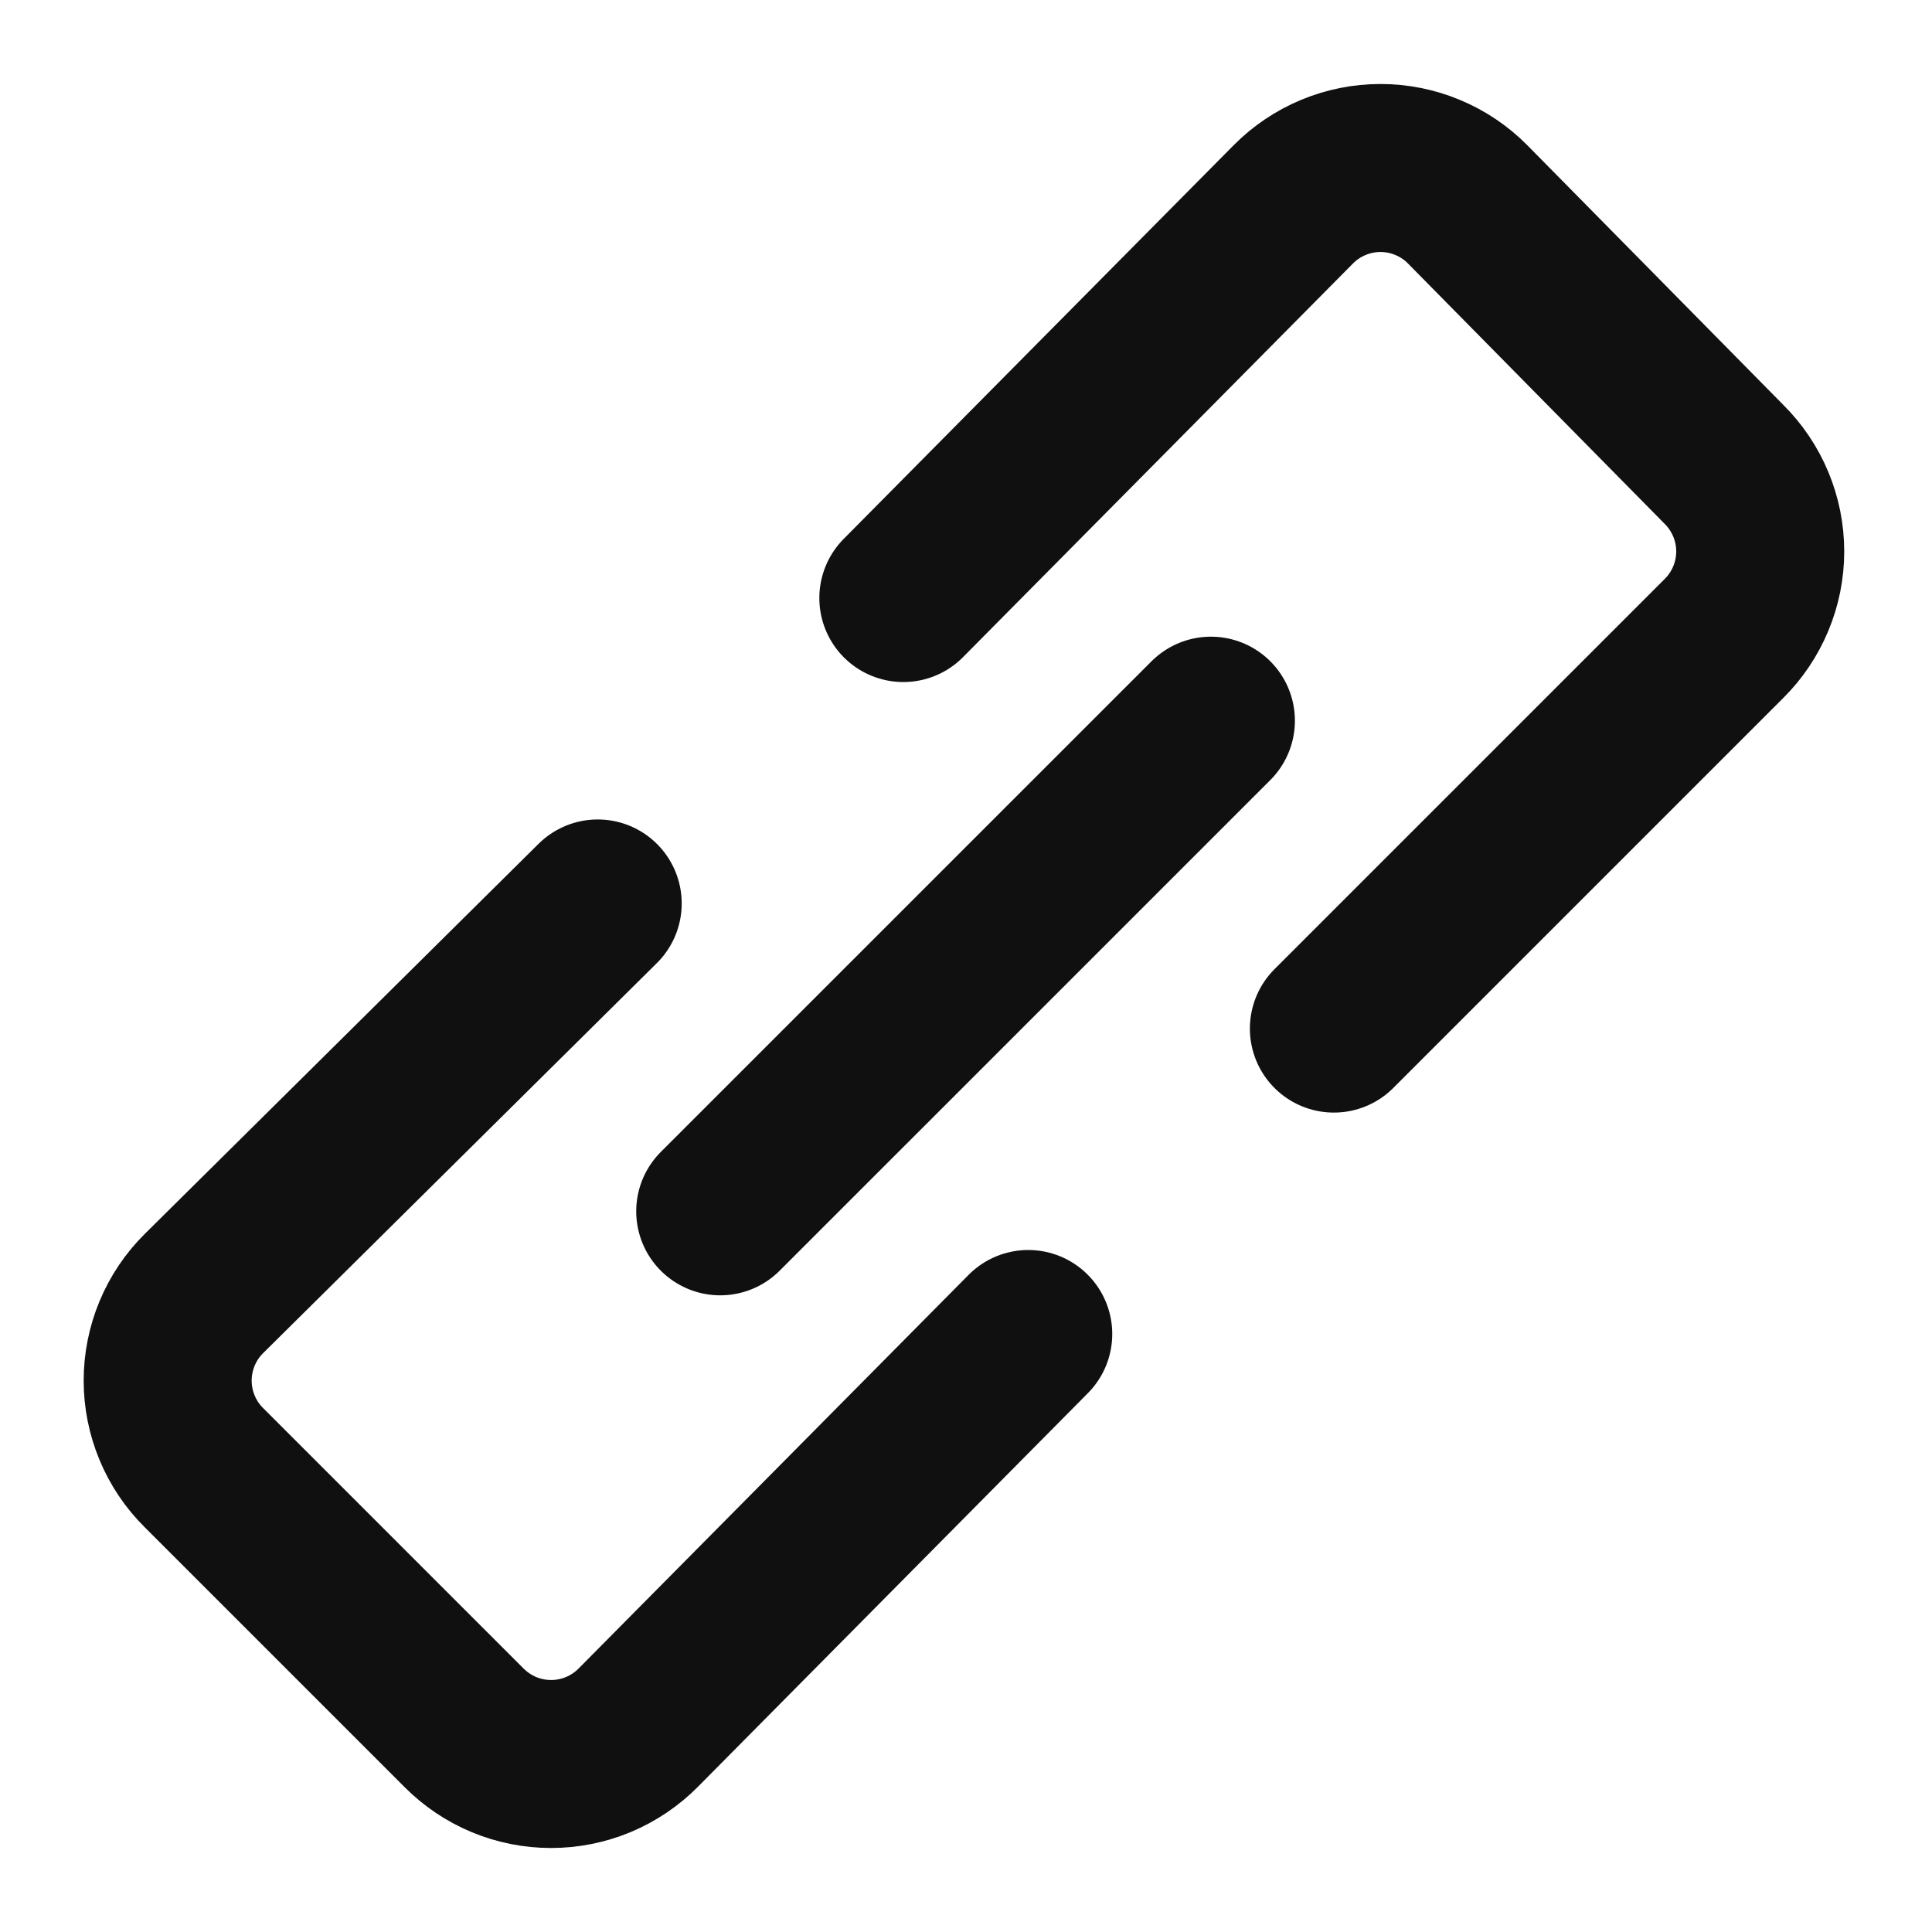 <svg width="46" height="46" viewBox="0 0 46 46" fill="none" xmlns="http://www.w3.org/2000/svg">
<g id="interface-link--create-hyperlink-link-make-unlink">
<g id="Group">
<path id="Vector" d="M14.231 21.511L4.856 30.798C4.582 31.069 4.365 31.392 4.217 31.748C4.069 32.104 3.992 32.486 3.992 32.871C3.992 33.257 4.069 33.639 4.217 33.995C4.365 34.351 4.582 34.674 4.856 34.945L11.047 41.136C11.319 41.41 11.642 41.627 11.998 41.776C12.354 41.924 12.736 42 13.121 42C13.507 42 13.888 41.924 14.244 41.776C14.6 41.627 14.923 41.41 15.195 41.136L24.482 31.762" stroke="#101010" stroke-width="4" stroke-linecap="round" stroke-linejoin="round"/>
<path id="Vector_2" d="M31.759 24.49L41.046 15.203C41.32 14.931 41.537 14.608 41.685 14.252C41.834 13.896 41.91 13.514 41.91 13.129C41.91 12.743 41.834 12.362 41.685 12.006C41.537 11.65 41.32 11.327 41.046 11.055L34.942 4.864C34.671 4.59 34.348 4.373 33.992 4.225C33.636 4.076 33.254 4 32.869 4C32.483 4 32.101 4.076 31.745 4.225C31.39 4.373 31.067 4.59 30.795 4.864L21.508 14.239" stroke="#101010" stroke-width="4" stroke-linecap="round" stroke-linejoin="round"/>
<path id="Vector_3" d="M28.831 17.159L17.148 28.841" stroke="#101010" stroke-width="4" stroke-linecap="round" stroke-linejoin="round"/>
</g>
</g>
</svg>
